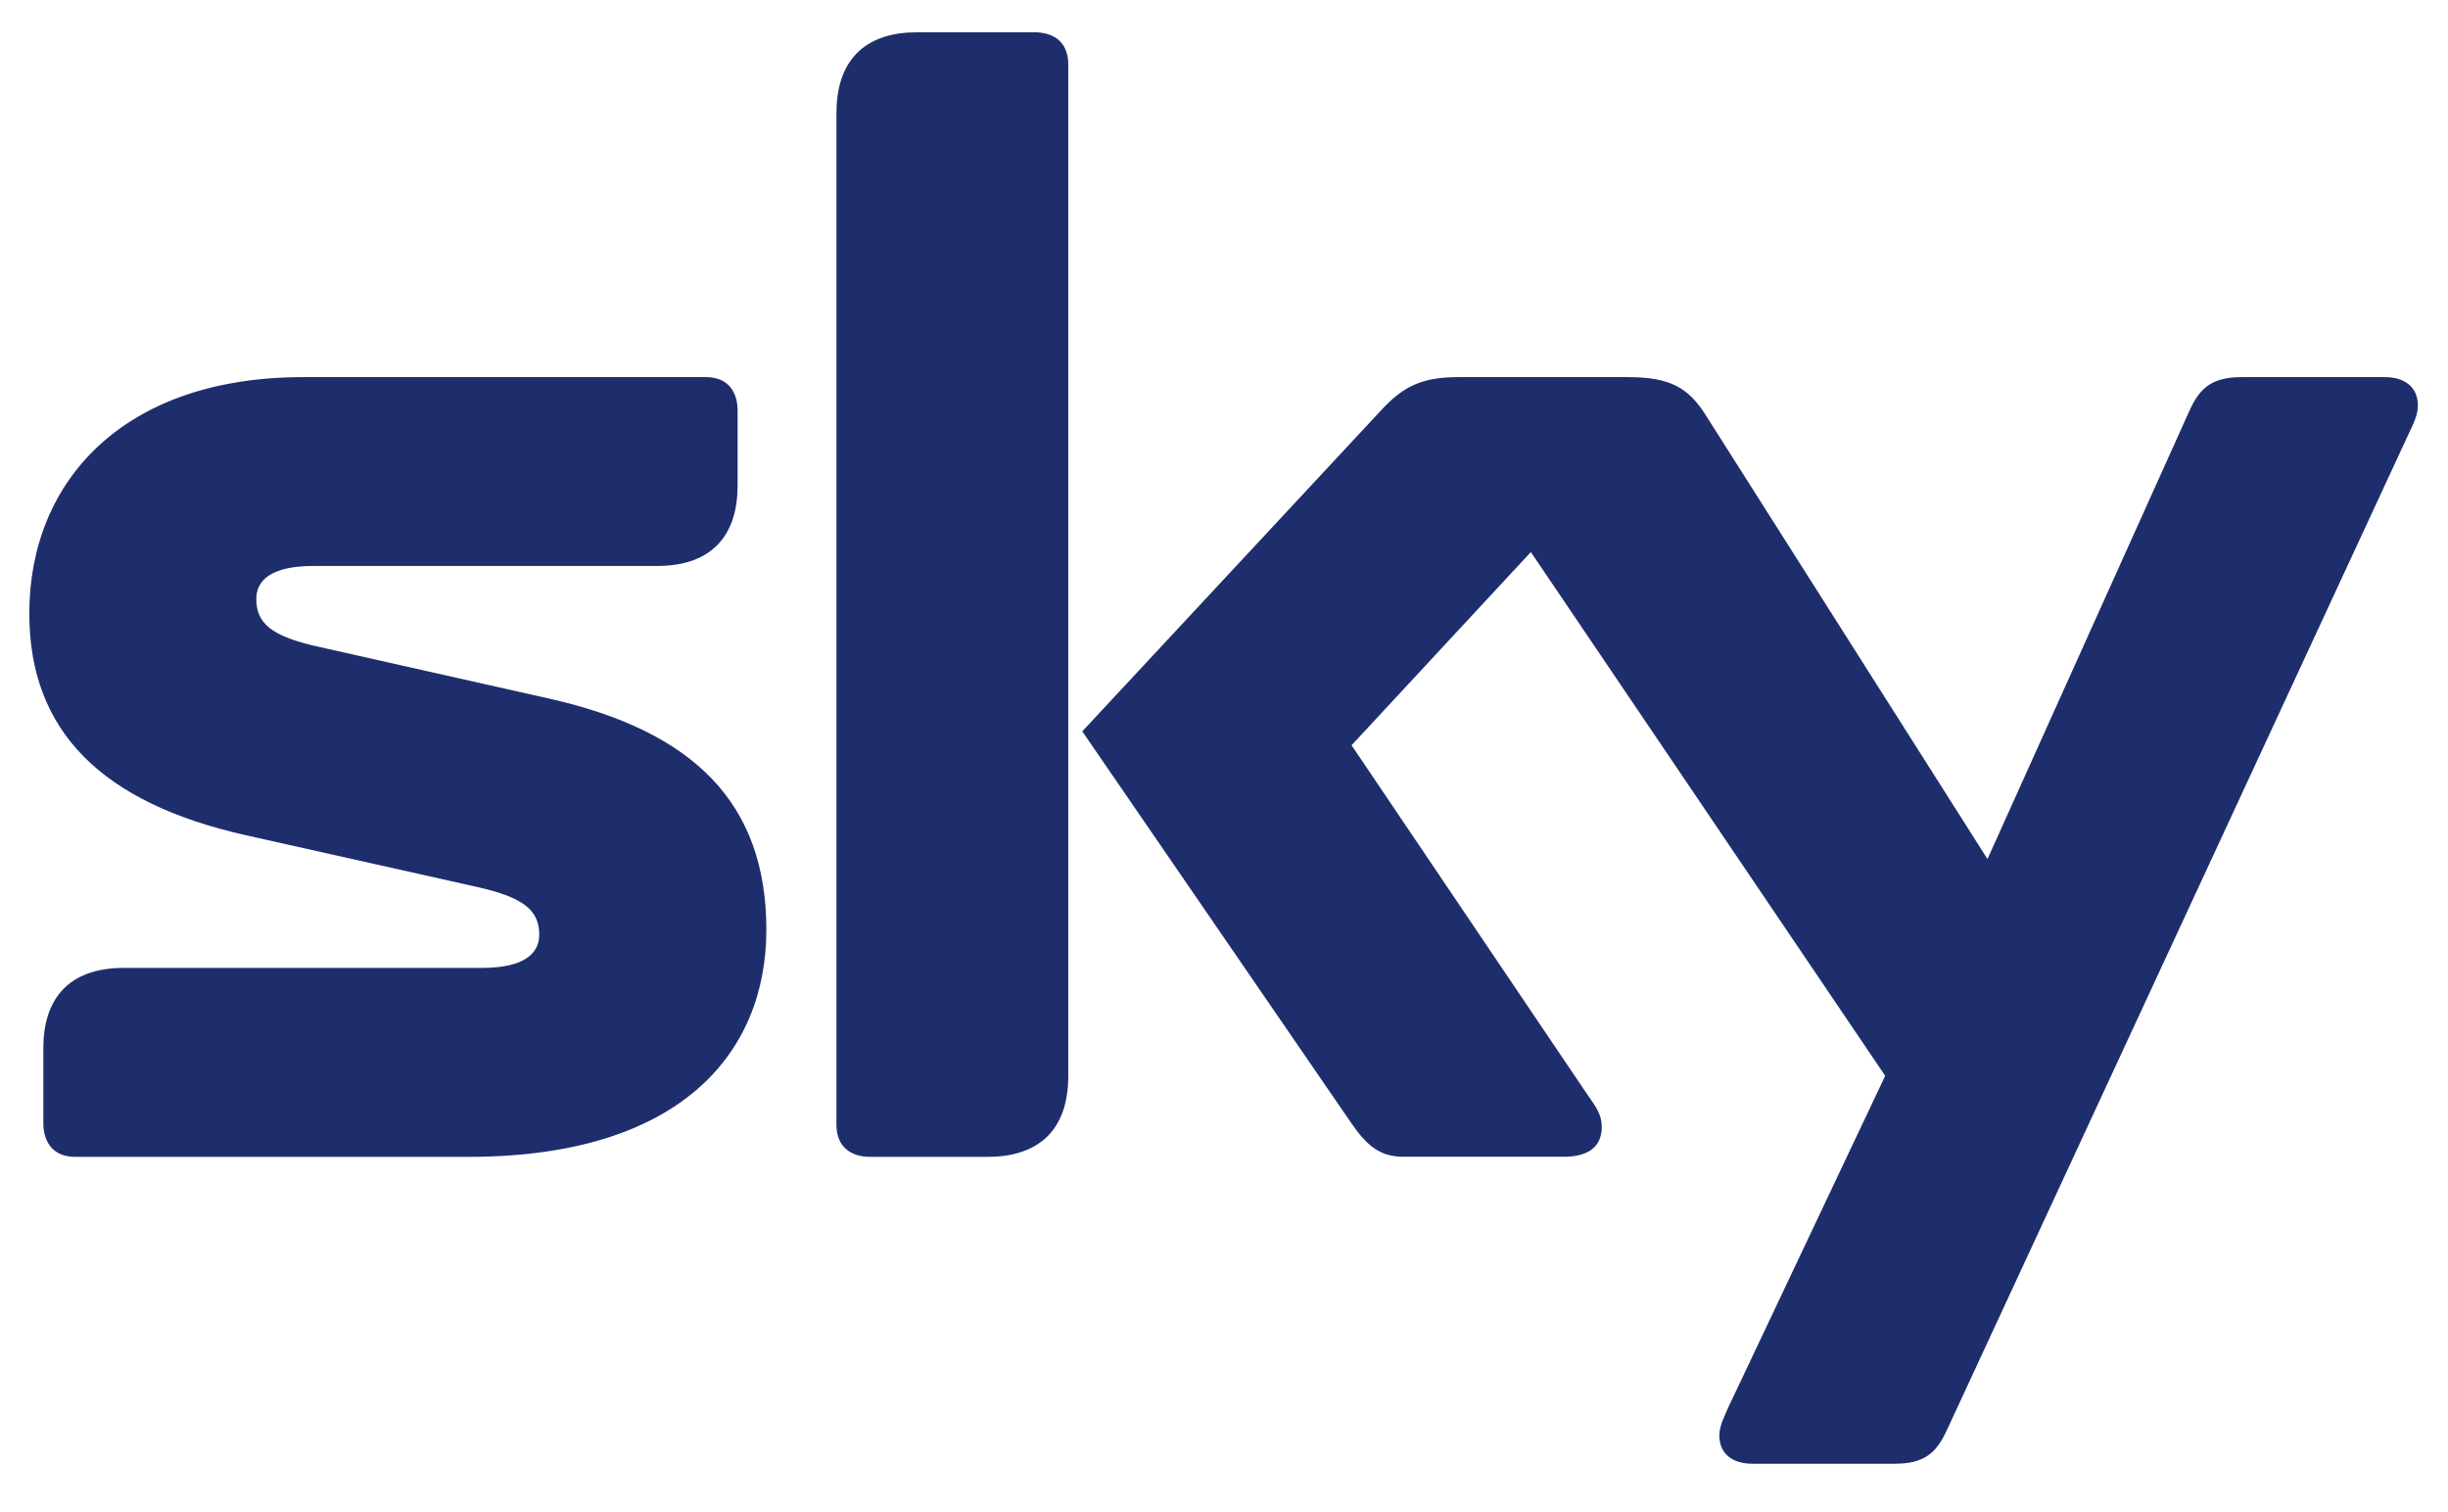 <?xml version="1.0" encoding="utf-8"?>
<!-- Generator: Adobe Illustrator 27.5.0, SVG Export Plug-In . SVG Version: 6.00 Build 0)  -->
<svg version="1.1" id="Layer_1" xmlns="http://www.w3.org/2000/svg" xmlns:xlink="http://www.w3.org/1999/xlink" x="0px" y="0px"
	 viewBox="0 0 2130 1315.9" style="enable-background:new 0 0 2130 1315.9;" xml:space="preserve">
<style type="text/css">
	.st0{fill-rule:evenodd;clip-rule:evenodd;fill:#1E2E6C;}
</style>
<g>
	<path class="st0" d="M929.5,56c0-19.7-13-27.9-29.4-27.9H797.6c-40.8,0-69.8,20.3-69.8,70.3v880.2c0,19.6,13,27.9,29.3,27.9h102.5
		c41,0,69.9-20.4,69.9-70.4L929.5,56L929.5,56L929.5,56z M2095.6,377.8c4-8.5,8.2-16.6,8.2-24.9c0-16.6-12.1-24.8-28.7-24.8h-124.7
		c-24.9,0-36.2,8.8-45.3,29.1l-175.8,390.2l-245.2-386.3c-15.1-23.9-31.2-33-67.5-33h-148.2c-30.8,0-47.3,8.1-65.7,27.8l-261,280.4
		L1176,977.5c13.6,19.6,24.9,28.9,45.2,28.9h139.5c20.8,0,33-8.3,33-25.9c0-10.8-5.2-17.8-12.2-27.7L1176,648.4l156-168.1
		L1640.3,936L1504,1224c-3.7,8.5-8,16.7-8,24.8c0,16.6,12.1,24.7,28.8,24.7h123.7c25.1,0,36-8.7,45.3-28.9L2095.6,377.8
		L2095.6,377.8z M276.6,562.6c-40.9-9.1-53.6-20.6-53.6-41.5c0-16,12.7-28.7,49.6-28.7h299.2c49.9,0,70-29.1,70-69.9v-65
		c0-16.4-8.1-29.4-27.6-29.4H263.6c-156.1,0-238.1,90.4-238.1,205.7c0,102.4,63.1,164.9,189,193l201.1,45
		c40.9,9.2,53.6,20.7,53.6,41.5c0,16-12.8,28.8-49.7,28.8H107.8c-50,0-70.1,29-70.1,69.8v65.1c0,16.3,8.1,29.5,27.8,29.5h342.1
		c184.7,0,259.2-90.5,259.2-197.6c0-110.7-63.9-173-189-201.1L276.6,562.6L276.6,562.6z"/>
</g>
</svg>
